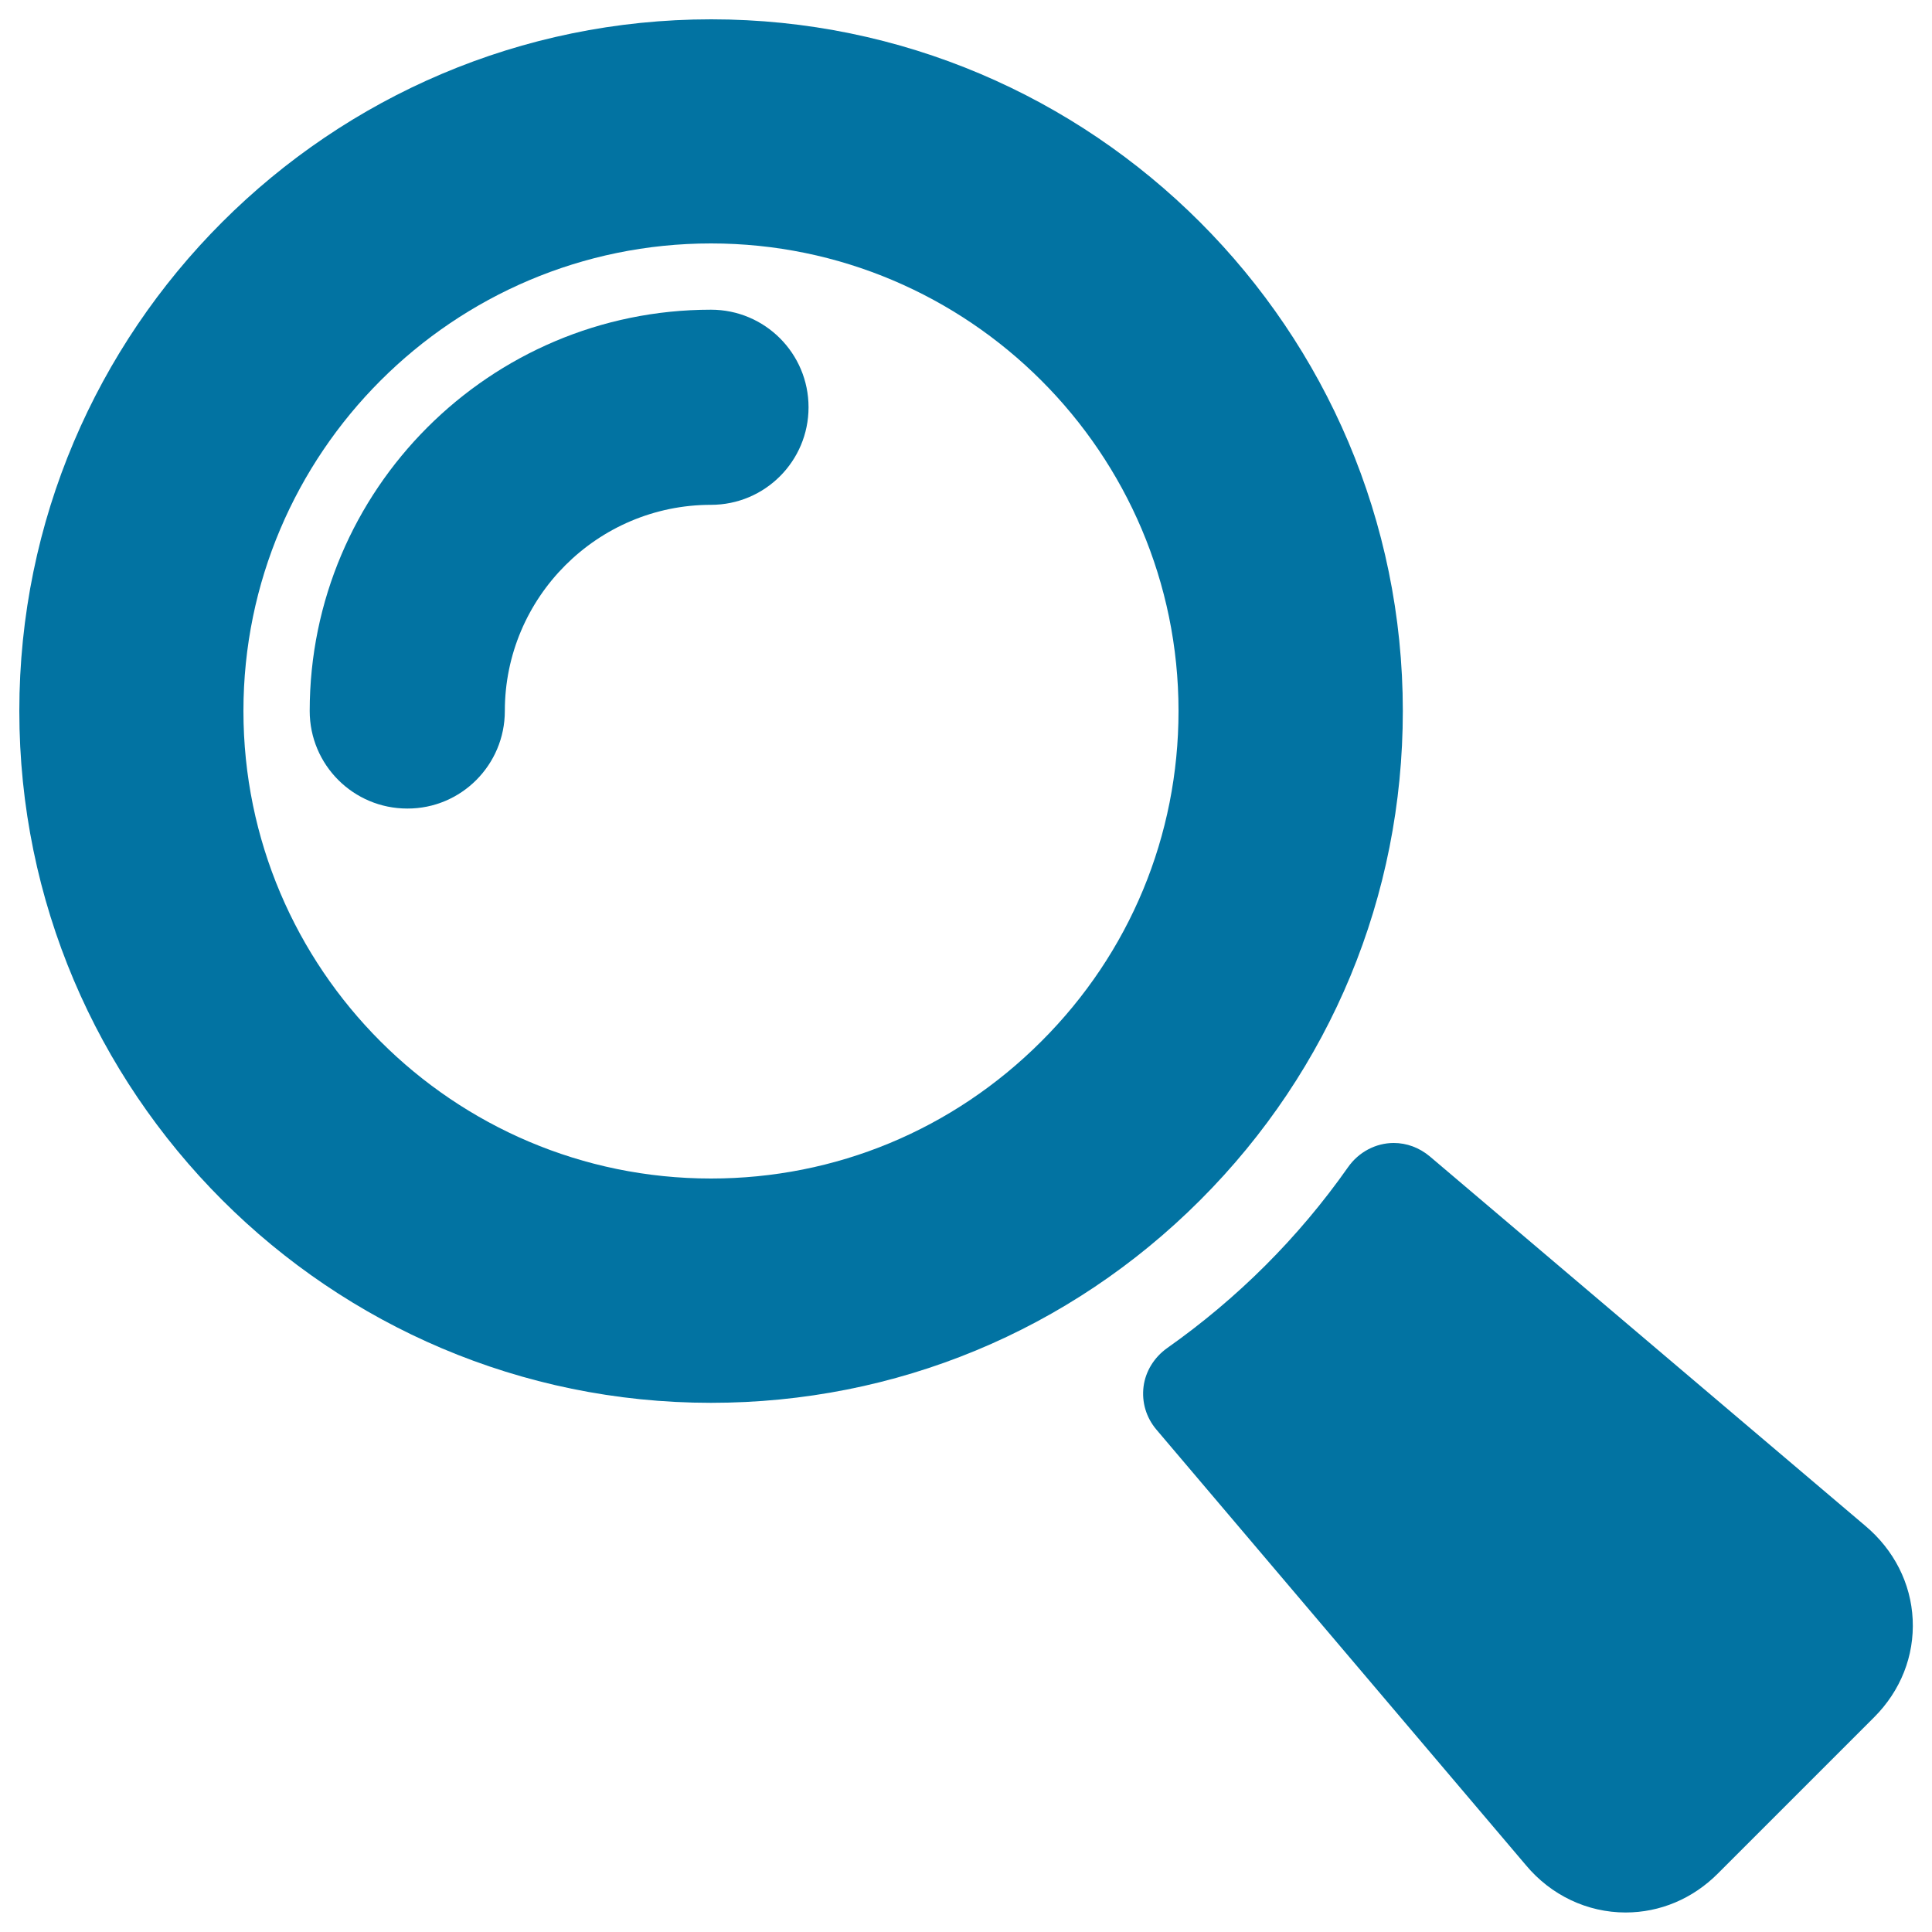 <svg xmlns="http://www.w3.org/2000/svg" viewBox="0 0 1000 1000" style="fill:#0273a2">
<title>Zoom Or Search Interface Tool Symbol SVG icon</title>
<g><g><path d="M965.4,789.7L740,598.5c-5.4-4.5-11.9-6.9-18.6-6.9c-9.3,0-18.2,4.7-23.7,12.6c-25.6,36.4-57.1,67.8-93.5,93.5c-6.8,4.8-11.3,12.1-12.3,20c-1,8,1.3,15.9,6.6,22.2l191.3,225.5c13,15.6,31.8,24.5,51.6,24.5c17.8,0,34.7-7.1,47.7-20.1l80.9-80.9c13.8-13.8,20.9-31.8,20-50.7C989.1,819.5,980.3,802.2,965.4,789.7z"/><path d="M368,726.1c95.6,0,185.5-37.2,253.2-104.9c67.6-67.6,104.9-157.5,104.9-253.2c0-197.4-160.6-358-358-358C170.6,10,10,170.6,10,368C10,565.5,170.6,726.1,368,726.1z M126,368c0-133.4,108.6-242,242-242c133.4,0,242,108.6,242,242c0,64.5-25.2,125.3-71,171c-45.8,45.8-106.5,71-171,71C234.6,610,126,501.5,126,368z"/><path d="M261.3,368c0-58.8,47.9-106.7,106.7-106.7c27.9,0,50.5-22.6,50.5-50.5c0-27.9-22.6-50.5-50.5-50.5c-114.5,0-207.7,93.2-207.7,207.7c0,27.9,22.6,50.5,50.5,50.5C238.7,418.6,261.3,395.9,261.3,368z"/></g></g>
</svg>